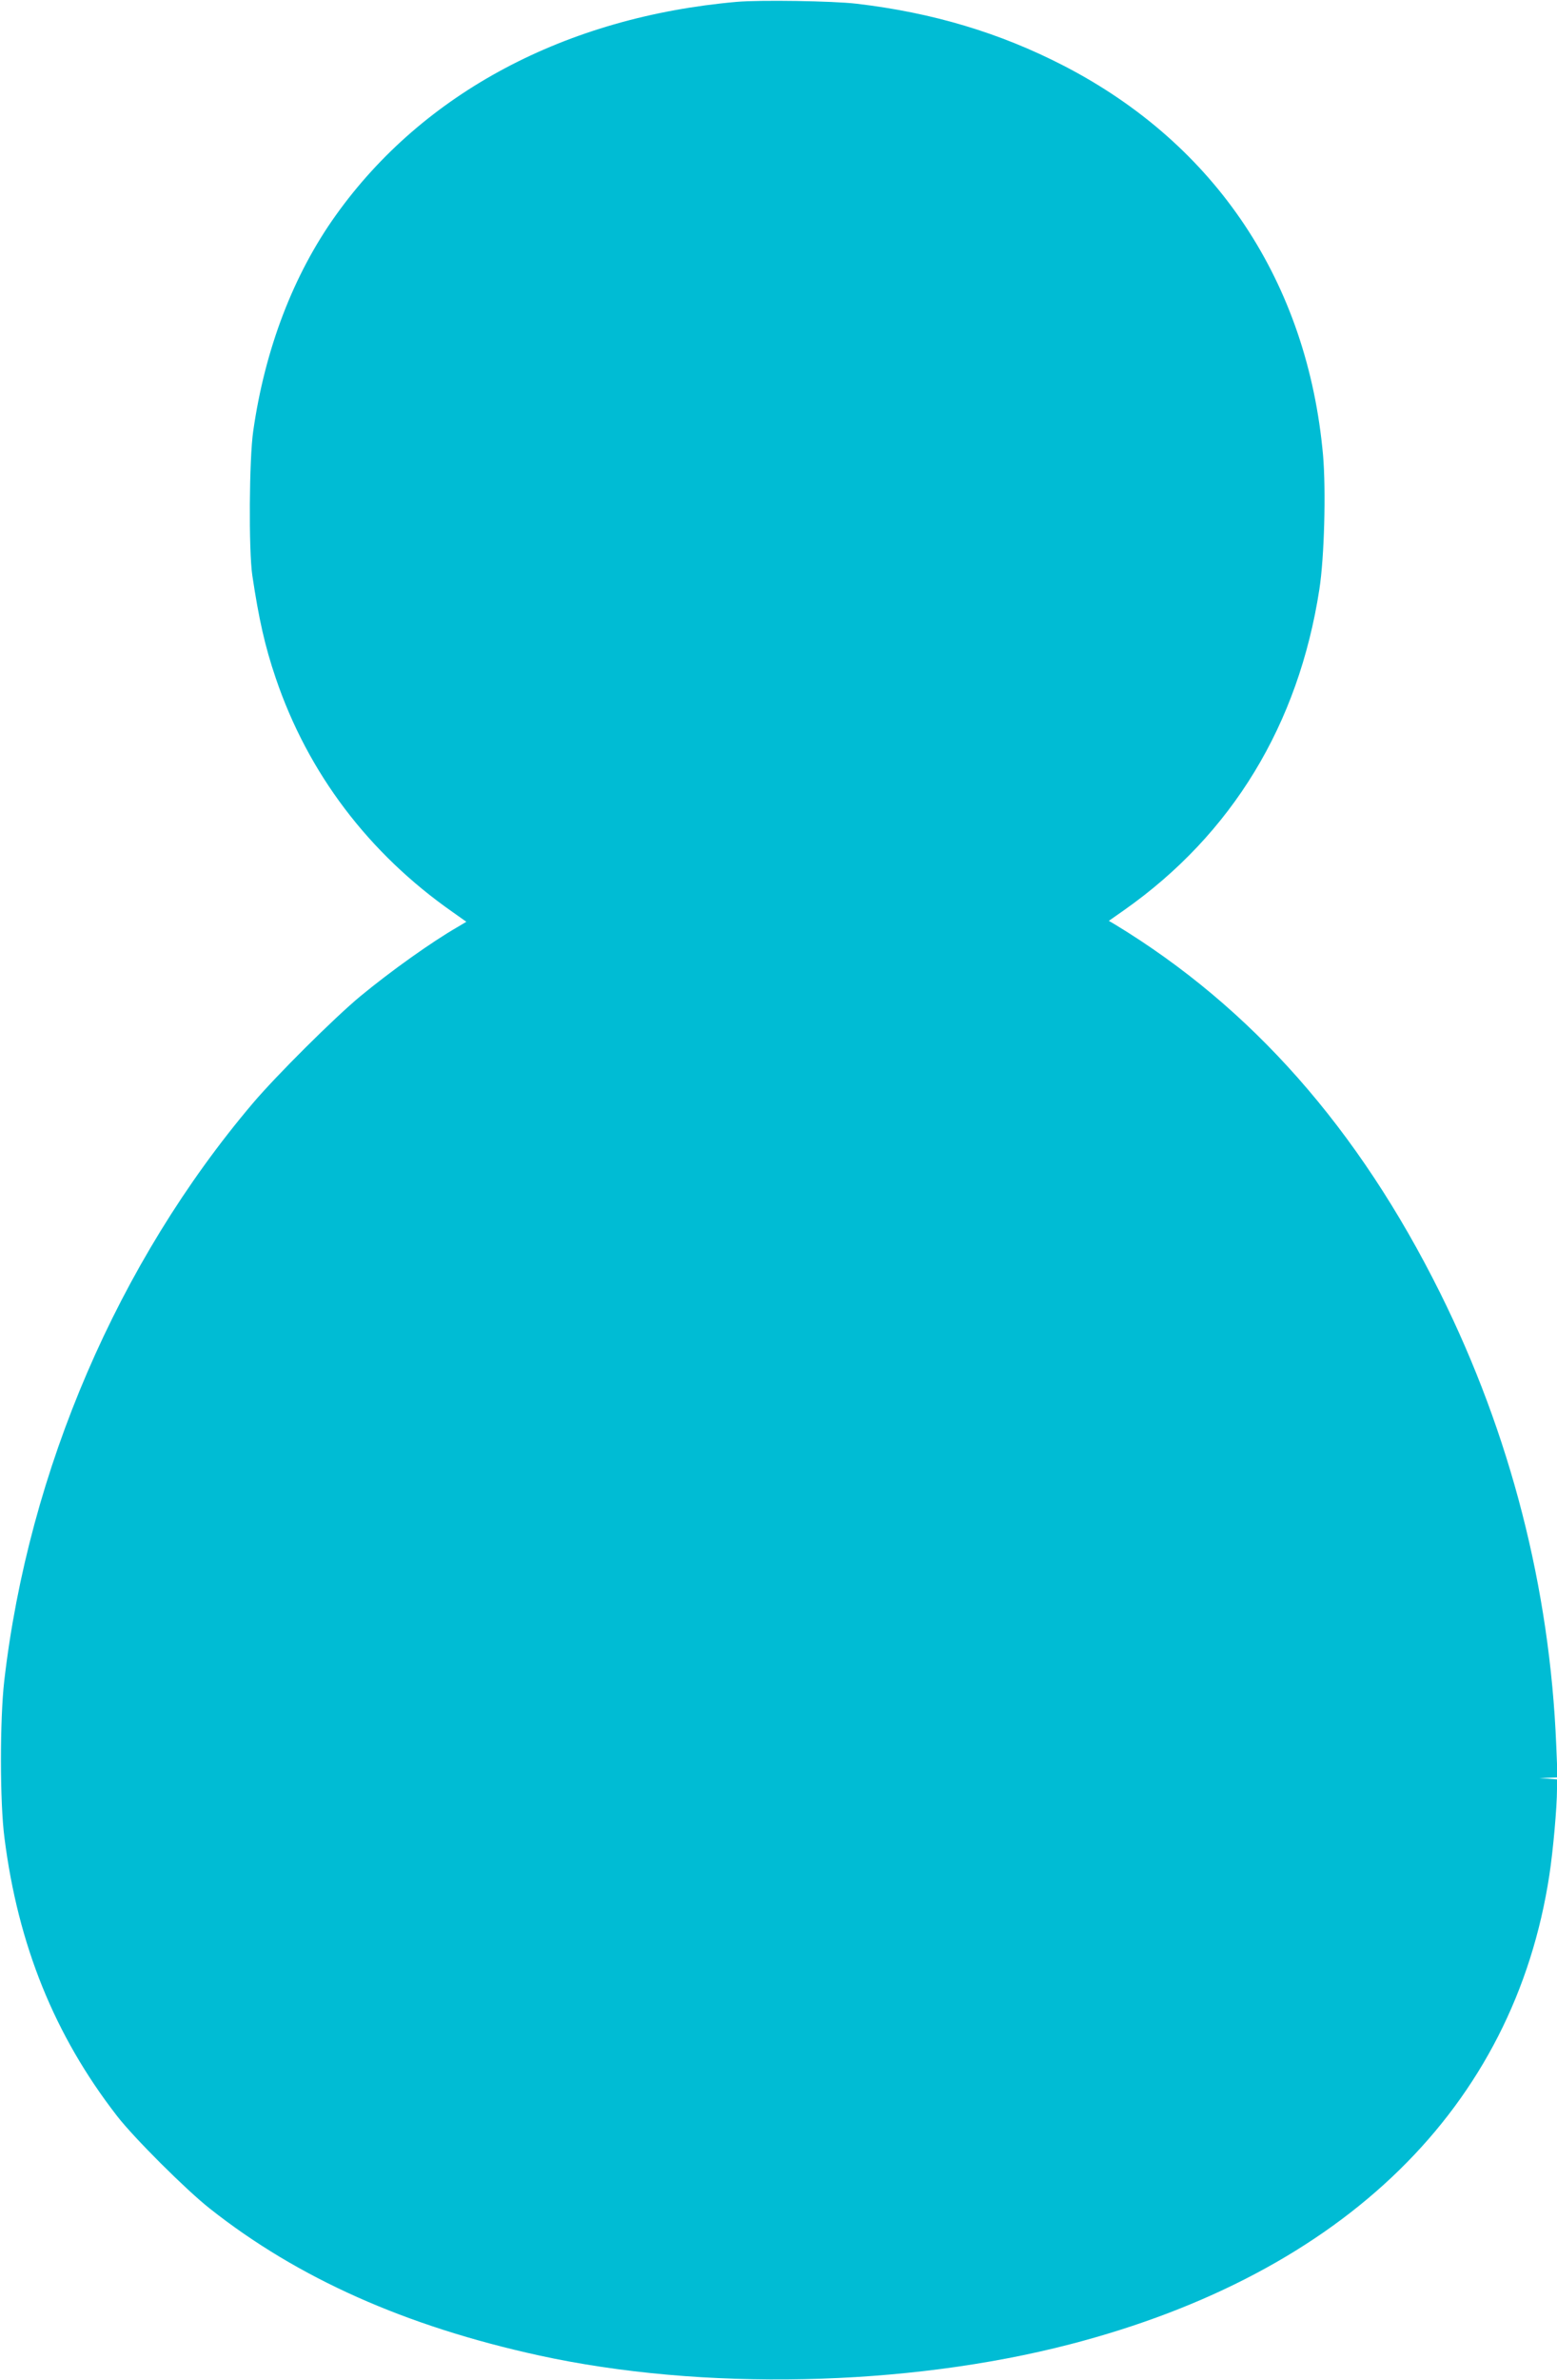 <?xml version="1.0" standalone="no"?>
<!DOCTYPE svg PUBLIC "-//W3C//DTD SVG 20010904//EN"
 "http://www.w3.org/TR/2001/REC-SVG-20010904/DTD/svg10.dtd">
<svg version="1.0" xmlns="http://www.w3.org/2000/svg"
 width="838pt" height="1280pt" viewBox="0 0 838 1280"
 preserveAspectRatio="xMidYMid meet">
<g transform="translate(0,1280) scale(0.1,-0.1)"
fill="#00bcd4" stroke="none">
<path d="M3965 12790 c-920 -81 -1687 -489 -2157 -1147 -229 -320 -382 -720
-445 -1161 -22 -150 -25 -641 -5 -777 35 -234 68 -382 126 -552 173 -511 500
-943 954 -1260 l72 -51 -47 -28 c-142 -82 -358 -236 -523 -372 -140 -116 -453
-427 -580 -577 -724 -854 -1206 -1973 -1337 -3105 -24 -208 -24 -656 1 -845
73 -577 270 -1063 605 -1495 90 -117 374 -400 500 -499 474 -375 1054 -633
1771 -790 878 -192 1977 -169 2860 60 1476 383 2389 1276 2579 2524 20 131 41
365 41 462 l0 52 -47 4 -48 3 49 2 49 2 -7 171 c-34 846 -247 1675 -625 2435
-440 884 -1015 1535 -1749 1981 l-34 20 84 59 c579 408 937 997 1049 1724 27
174 36 532 20 720 -83 931 -576 1673 -1395 2096 -343 177 -706 286 -1116 334
-127 15 -520 21 -645 10z"/>
</g>
</svg>
